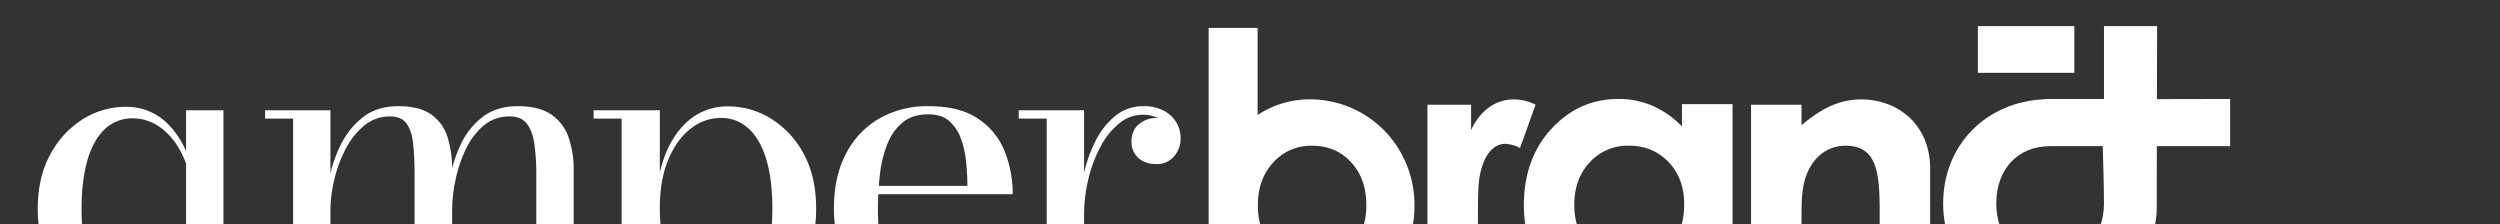 <svg xmlns="http://www.w3.org/2000/svg" xmlns:xlink="http://www.w3.org/1999/xlink" width="1326" height="119" viewBox="0 0 1326 119"><rect x="0" y="0" width="1326" height="119" fill="#333333" stroke="none"/><defs><clipPath id="clip-path"><rect id="Rectangle_296" data-name="Rectangle 296" width="1326" height="119" transform="translate(80 4828)" fill="#fff" stroke="#707070" stroke-width="1"></rect></clipPath><clipPath id="clip-path-2"><rect id="Rectangle_245" data-name="Rectangle 245" width="1162.837" height="205.456" fill="#fff"></rect></clipPath></defs><g id="Mask_Group_5" data-name="Mask Group 5" transform="translate(-80 -4828)" clip-path="url(#clip-path)"><g id="Group_494" data-name="Group 494" transform="translate(100.035 4841.854)"><rect id="Rectangle_244" data-name="Rectangle 244" width="51.178" height="24.774" transform="translate(1029.021 -0.001)" fill="#fff"></rect><g id="Group_369" data-name="Group 369" transform="translate(0 0.002)"><g id="Group_368" data-name="Group 368" clip-path="url(#clip-path-2)"><path id="Path_382" data-name="Path 382" d="M204.773,53.7a60.609,60.609,0,0,1,4.077-15.973,27.452,27.452,0,0,1,8.155-11.16q5.2-4.128,13.361-4.129,7.138,0,11.272,3.738a22.72,22.72,0,0,1,6.176,9.565,52.707,52.707,0,0,1,2.661,12.41q.625,6.566.621,12.232H204.113c.176-2.262.384-4.5.661-6.684m53.007,60.541q-9.626,7.644-24.8,7.644-8.842,0-14.56-4.077a27.49,27.49,0,0,1-8.944-10.991,56.523,56.523,0,0,1-4.53-15.8,128.364,128.364,0,0,1-1.307-18.631c0-2.574.08-5.1.2-7.586h71.277a60.162,60.162,0,0,0-4.358-22.994,37.133,37.133,0,0,0-14.16-17.16q-9.791-6.51-26.224-6.515a51.1,51.1,0,0,0-25.882,6.457,45.445,45.445,0,0,0-17.722,18.635Q180.3,55.4,180.306,72.388t6.855,29.165a47.637,47.637,0,0,0,18.46,18.687,52.373,52.373,0,0,0,26.106,6.516q18.464,0,29.561-9.057a47.691,47.691,0,0,0,15.521-22.767h-5.1a43.4,43.4,0,0,1-13.933,19.31" transform="translate(241.974 24.334)" fill="#fff"></path><path id="Path_383" data-name="Path 383" d="M78.661,96.4c-.234.642-.471,1.281-.731,1.9q-4.511,10.652-11.79,16.3a25.129,25.129,0,0,1-15.729,5.64,20.974,20.974,0,0,1-14.884-5.7q-6.1-5.684-9.188-16.35-3.109-10.655-3.106-25.765t3.106-25.832q3.088-10.711,9.188-16.46a20.853,20.853,0,0,1,14.884-5.757,25.006,25.006,0,0,1,15.729,5.7q7.282,5.695,11.79,16.408c.26.614.5,1.26.731,1.9Zm33.13,21.153a11.83,11.83,0,0,1-6.516,2.438c-2.789,0-4.625-.869-5.494-2.609a14.1,14.1,0,0,1-1.3-6.345V20.082H78.661V41.8A46.742,46.742,0,0,0,69.474,27.81a30.738,30.738,0,0,0-23.008-9.527A42.3,42.3,0,0,0,24.02,24.766,49.112,49.112,0,0,0,6.71,43.371Q0,55.494,0,72.416T6.71,101.4a48.787,48.787,0,0,0,17.31,18.493,42.6,42.6,0,0,0,22.446,6.429A30.939,30.939,0,0,0,69.474,116.9,45.9,45.9,0,0,0,78.661,103v3.731q0,7.363,2.719,11.724a15.255,15.255,0,0,0,7.195,6.227,25.075,25.075,0,0,0,9.794,1.869,24.624,24.624,0,0,0,12.8-3.169,23.819,23.819,0,0,0,8.265-7.928l-2.15-4.085a16.538,16.538,0,0,1-5.494,6.176" transform="translate(0 24.535)" fill="#fff"></path><path id="Path_384" data-name="Path 384" d="M217.514,98.261q-3.165,10.771-9.342,16.537a21.018,21.018,0,0,1-14.9,5.778,25.368,25.368,0,0,1-15.853-5.719q-7.37-5.723-11.893-16.478T161,72.325q0-15.292,4.527-26T177.418,29.96A25.5,25.5,0,0,1,193.271,24.3a21.175,21.175,0,0,1,14.9,5.724q6.165,5.726,9.342,16.422t3.171,25.884q0,15.18-3.171,25.936m2.379-73.619a42.76,42.76,0,0,0-22.544-6.462,31.419,31.419,0,0,0-23.21,9.462Q164.717,37.1,161,53.3V20.218H125.882v4.424h14.832v152H125.882v4.417h49.831v-4.417H161V91.464q3.734,16.083,13.141,25.662a31.241,31.241,0,0,0,23.21,9.565,42.482,42.482,0,0,0,22.544-6.513,48.829,48.829,0,0,0,17.329-18.689q6.685-12.176,6.686-29.163t-6.686-29.111a48.509,48.509,0,0,0-17.329-18.572" transform="translate(168.936 24.397)" fill="#fff"></path><path id="Path_385" data-name="Path 385" d="M360.406,16.6c-8.855,0-17.514,5.241-22.544,16.3V19.423H314.722V126.29h26.767V83.018c0-5.836,0-12.476.2-18.31.6-15.7,6.639-24.556,14.284-24.556a18.848,18.848,0,0,1,7.848,2.213l8.253-22.942a25.176,25.176,0,0,0-11.67-2.822" transform="translate(422.364 22.278)" fill="#fff"></path><path id="Path_386" data-name="Path 386" d="M180.61,120.071v4.417h49.381v-4.417H215.152V52.112a51.964,51.964,0,0,0-2.719-17.5,23.936,23.936,0,0,0-9.169-12.064q-6.468-4.419-17.675-4.417-11.323,0-18.689,5.665a39.2,39.2,0,0,0-11.553,14.441,71.046,71.046,0,0,0-4.658,12.816,56.766,56.766,0,0,0-2.417-16.441,22.89,22.89,0,0,0-8.665-12.064q-6.236-4.419-17.448-4.417-11.094,0-18.518,5.665A41.131,41.131,0,0,0,91.8,38.238,71.5,71.5,0,0,0,86.14,53.66V20.282H51.48v4.424H66.321v95.365H51.48v4.417h49.278v-4.417H86.14V72.839a69.028,69.028,0,0,1,1.927-15.233,70.82,70.82,0,0,1,5.836-16.2,39.832,39.832,0,0,1,9.914-12.8,21.142,21.142,0,0,1,14.036-5.042q5.891,0,8.67,3.8t3.508,10.813a160.793,160.793,0,0,1,.74,16.539v65.352H116.16v4.417h49.271v-4.417H150.707V72.839A77.982,77.982,0,0,1,152.4,57.607a71.724,71.724,0,0,1,5.326-16.2,37.778,37.778,0,0,1,9.455-12.8,20.854,20.854,0,0,1,14.108-5.042q6,0,9,3.8t4.019,10.813a115.85,115.85,0,0,1,1.019,16.539v65.352Z" transform="translate(69.087 24.333)" fill="#fff"></path><path id="Path_387" data-name="Path 387" d="M446.369,16.6c-11.874,0-21.331,5.038-31.6,13.689V19.423H388.008V126.29h26.765V80.8c0-11.071-.2-20.727,5.237-29.378,4.22-6.64,10.661-10.267,18.111-10.267,16.3,0,18.113,13.488,18.113,34.615V99.525A26.763,26.763,0,0,0,483,126.29V53.233C483,30.29,466.292,16.6,446.369,16.6" transform="translate(520.715 22.278)" fill="#fff"></path><path id="Path_388" data-name="Path 388" d="M299.065,20.511a22.221,22.221,0,0,0-10.645-2.379,23.231,23.231,0,0,0-15.12,5.209,41.03,41.03,0,0,0-10.651,13.71,74.629,74.629,0,0,0-5.836,16.394V20.282H222.16v4.424h14.834v95.365H222.16v4.417H272.9v-4.417H256.813V75.9a81.368,81.368,0,0,1,2.274-19.08,70.847,70.847,0,0,1,6.45-17.219,39.813,39.813,0,0,1,9.911-12.349,19.6,19.6,0,0,1,12.516-4.581,18.462,18.462,0,0,1,7.7,1.581c.105.045.2.11.3.157-.286-.014-.567-.047-.862-.047a14.5,14.5,0,0,0-9.01,3.176q-4.138,3.176-4.131,9.516a11.051,11.051,0,0,0,3.569,8.436q3.566,3.341,9.572,3.344a11.854,11.854,0,0,0,9.4-4.024,14.348,14.348,0,0,0,3.515-9.8,16.015,16.015,0,0,0-2.267-8.265,16.7,16.7,0,0,0-6.684-6.234" transform="translate(298.143 24.333)" fill="#fff"></path><path id="Path_389" data-name="Path 389" d="M340.557,117.22a26.971,26.971,0,0,1-20.661,8.893,26.7,26.7,0,0,1-20.519-8.787q-8.108-8.793-8.1-22.982,0-13.782,8.2-22.624a26.818,26.818,0,0,1,20.518-8.841q12.615,0,20.715,8.738t8.1,22.727q0,13.985-8.246,22.877M367.08,66.473a55.248,55.248,0,0,0-47.892-28.2,50.2,50.2,0,0,0-28.046,8.3V.416H265.167V148.31a25.769,25.769,0,0,0,20.12-9.7,50.6,50.6,0,0,0,34,12.455,53.706,53.706,0,0,0,47.747-28.1,57.689,57.689,0,0,0,7.314-28.392,56.748,56.748,0,0,0-7.267-28.1" transform="translate(355.859 0.557)" fill="#fff"></path><path id="Path_390" data-name="Path 390" d="M392.2,41.269a27.129,27.129,0,0,0-20.675,8.794q-8.235,8.8-8.227,22.563,0,13.862,8.377,22.807a27.138,27.138,0,0,0,20.624,8.947,27.634,27.634,0,0,0,20.964-8.8q8.329-8.79,8.33-23.046,0-13.957-8.33-22.61T392.2,41.269M420.41,19.247h26.837V126.2H420.41V114.9a52.615,52.615,0,0,1-15.762,10.762,44.047,44.047,0,0,1-17.127,3.293q-20.72,0-35.84-16.073t-15.123-39.96q0-24.77,14.631-40.6T386.732,16.5A45.2,45.2,0,0,1,404.8,20.134,49.33,49.33,0,0,1,420.41,31.041Z" transform="translate(451.669 22.136)" fill="#fff"></path><path id="Path_391" data-name="Path 391" d="M488.248,124.339c-17.088,0-28.563-12.186-28.563-30.334s11.476-30.346,28.563-30.346h27.9c.124,3.829.665,21.127.665,30.346,0,17.86-11.748,30.334-28.568,30.334m56.66-85.615L544.986,0h-28.17V38.647H486.262l-.785.084v.033c-31.313,1.286-53.962,24.406-53.962,55.241,0,32.072,23.858,55.356,56.733,55.356,31.13,0,54.372-20.912,56.529-50.892l.073-34.809h38.887V38.64Z" transform="translate(579.102 0)" fill="#fff"></path></g></g></g></g></svg>